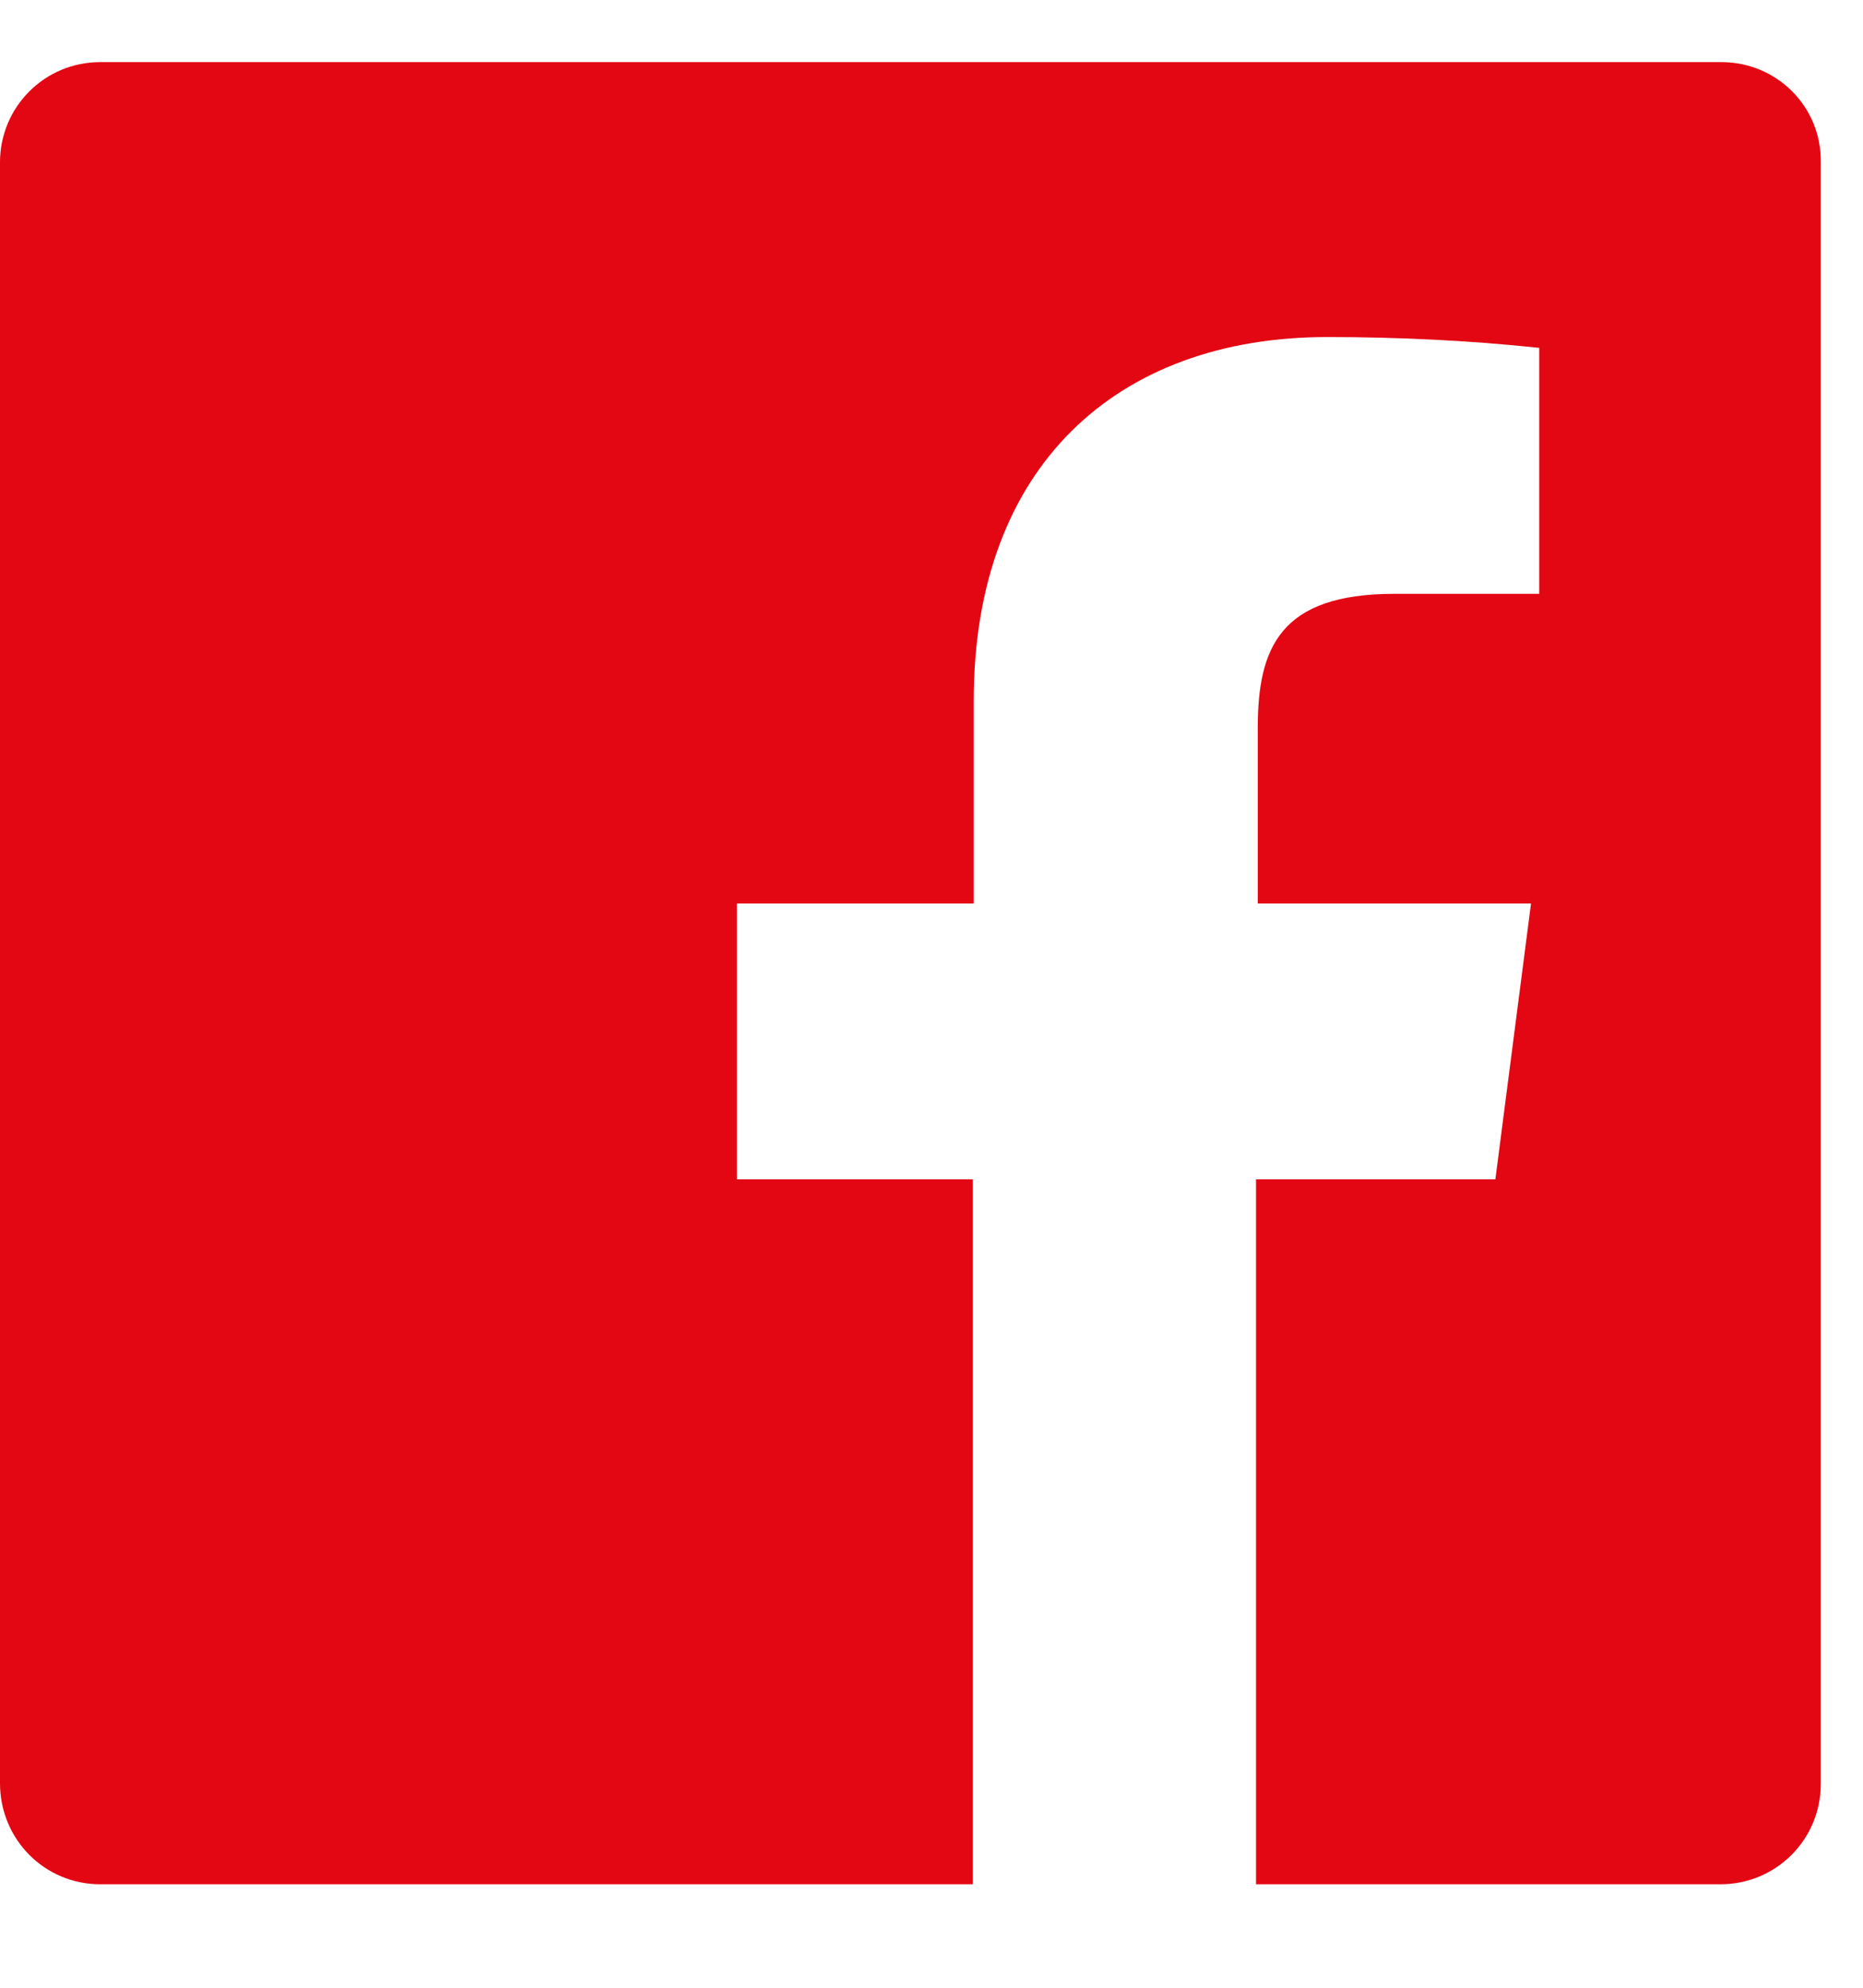 <svg height="16" viewBox="0 0 15 16" width="15" xmlns="http://www.w3.org/2000/svg"><path d="m13.86.5h-13.053c-.447 0-.807.36-.807.807v13.046c0 .454.36.814.807.814h7.026v-5.674h-1.9v-2.22h1.907v-1.633c0-1.893 1.16-2.927 2.847-2.927.566 0 1.14.027 1.706.087v1.98h-1.166c-.92 0-1.1.433-1.1 1.08v1.413h2.2l-.287 2.22h-1.927v5.674h3.74c.447 0 .807-.36.807-.807v-13.053c.007-.447-.353-.807-.8-.807z" fill="#e30613"/></svg>
